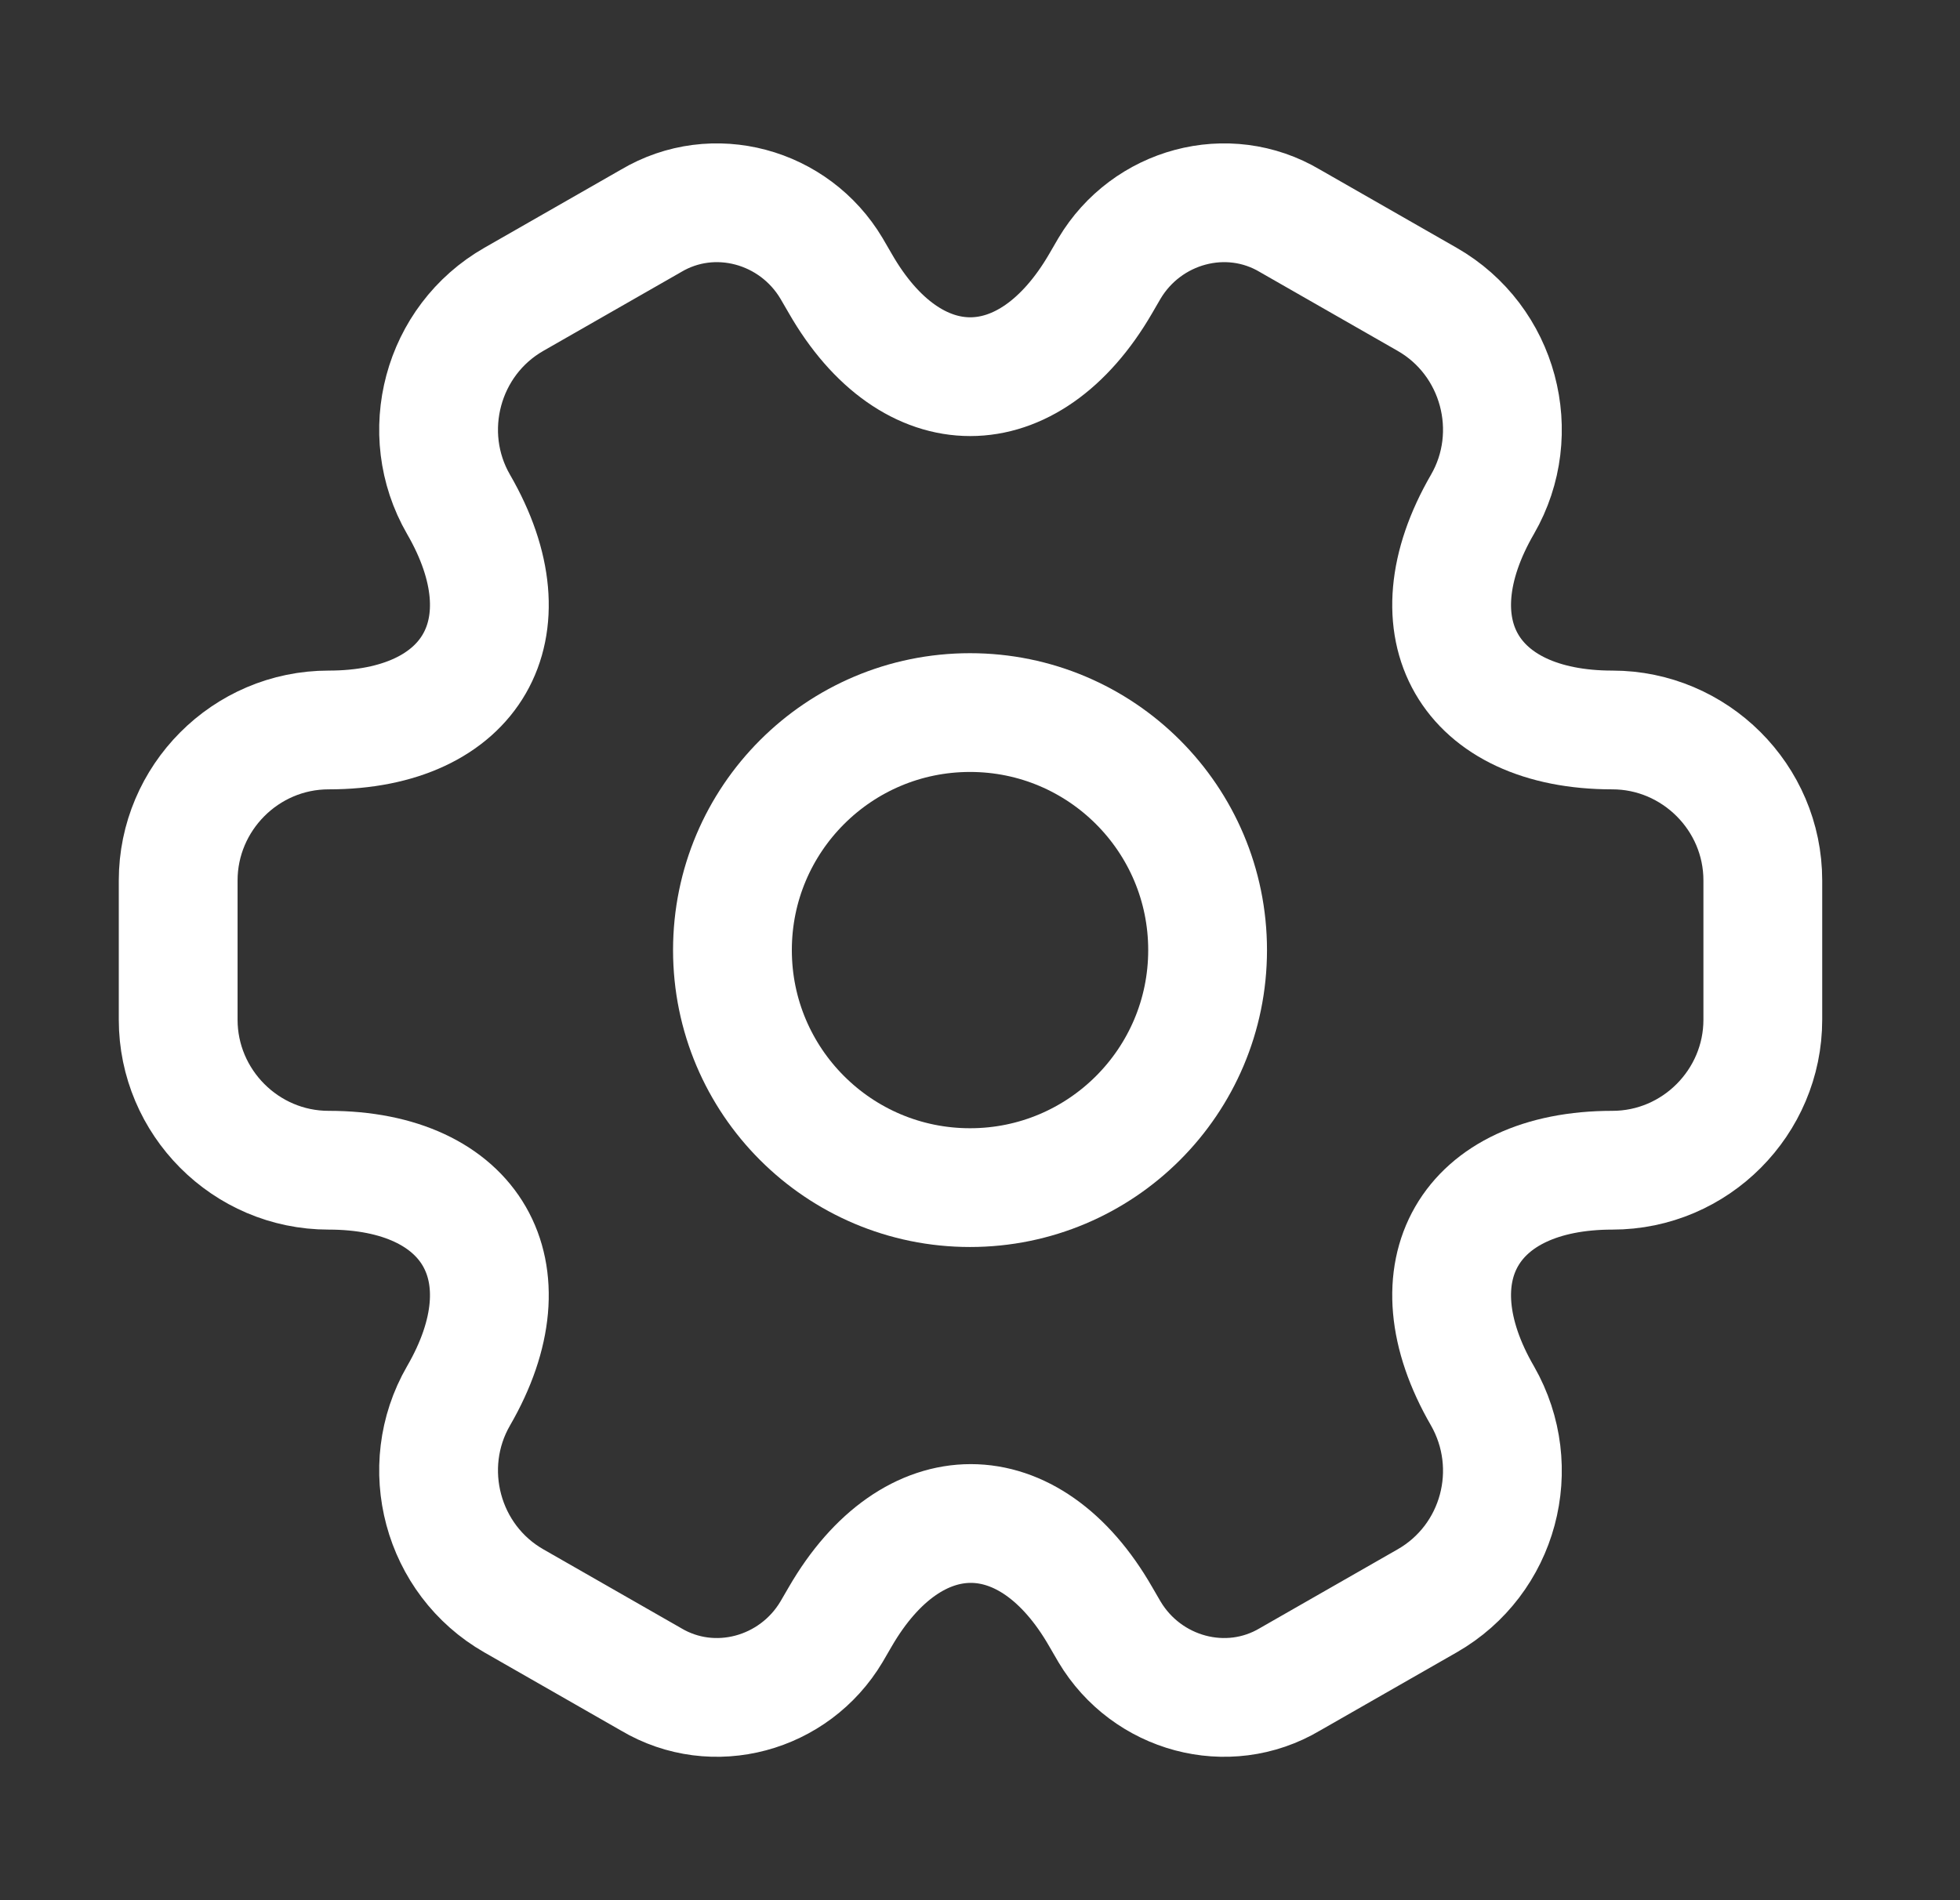 <svg width="33" height="32" viewBox="0 0 33 32" fill="none" xmlns="http://www.w3.org/2000/svg">
    <rect x="0" y="0" width="33" height="32" fill="#333333" stroke="none"/>
    <path d="M16.332 20C18.541 20 20.332 18.209 20.332 16C20.332 13.791 18.541 12 16.332 12C14.123 12 12.332 13.791 12.332 16C12.332 18.209 14.123 20 16.332 20Z" stroke="white" stroke-width="2" stroke-miterlimit="10" stroke-linecap="round" stroke-linejoin="round"/>
    <path d="M3 17.173V14.827C3 13.44 4.133 12.293 5.533 12.293C7.947 12.293 8.933 10.587 7.72 8.493C7.027 7.293 7.44 5.733 8.653 5.04L10.96 3.72C12.013 3.093 13.373 3.467 14 4.52L14.147 4.773C15.347 6.867 17.32 6.867 18.533 4.773L18.68 4.52C19.307 3.467 20.667 3.093 21.72 3.72L24.027 5.04C25.24 5.733 25.653 7.293 24.96 8.493C23.747 10.587 24.733 12.293 27.147 12.293C28.533 12.293 29.68 13.427 29.68 14.827V17.173C29.68 18.56 28.547 19.707 27.147 19.707C24.733 19.707 23.747 21.413 24.96 23.507C25.653 24.72 25.24 26.267 24.027 26.96L21.72 28.28C20.667 28.907 19.307 28.533 18.68 27.48L18.533 27.227C17.333 25.133 15.36 25.133 14.147 27.227L14 27.48C13.373 28.533 12.013 28.907 10.96 28.28L8.653 26.96C7.44 26.267 7.027 24.707 7.72 23.507C8.933 21.413 7.947 19.707 5.533 19.707C4.133 19.707 3 18.56 3 17.173Z" stroke="white" stroke-width="2" stroke-miterlimit="10" stroke-linecap="round" stroke-linejoin="round"/>
</svg>
